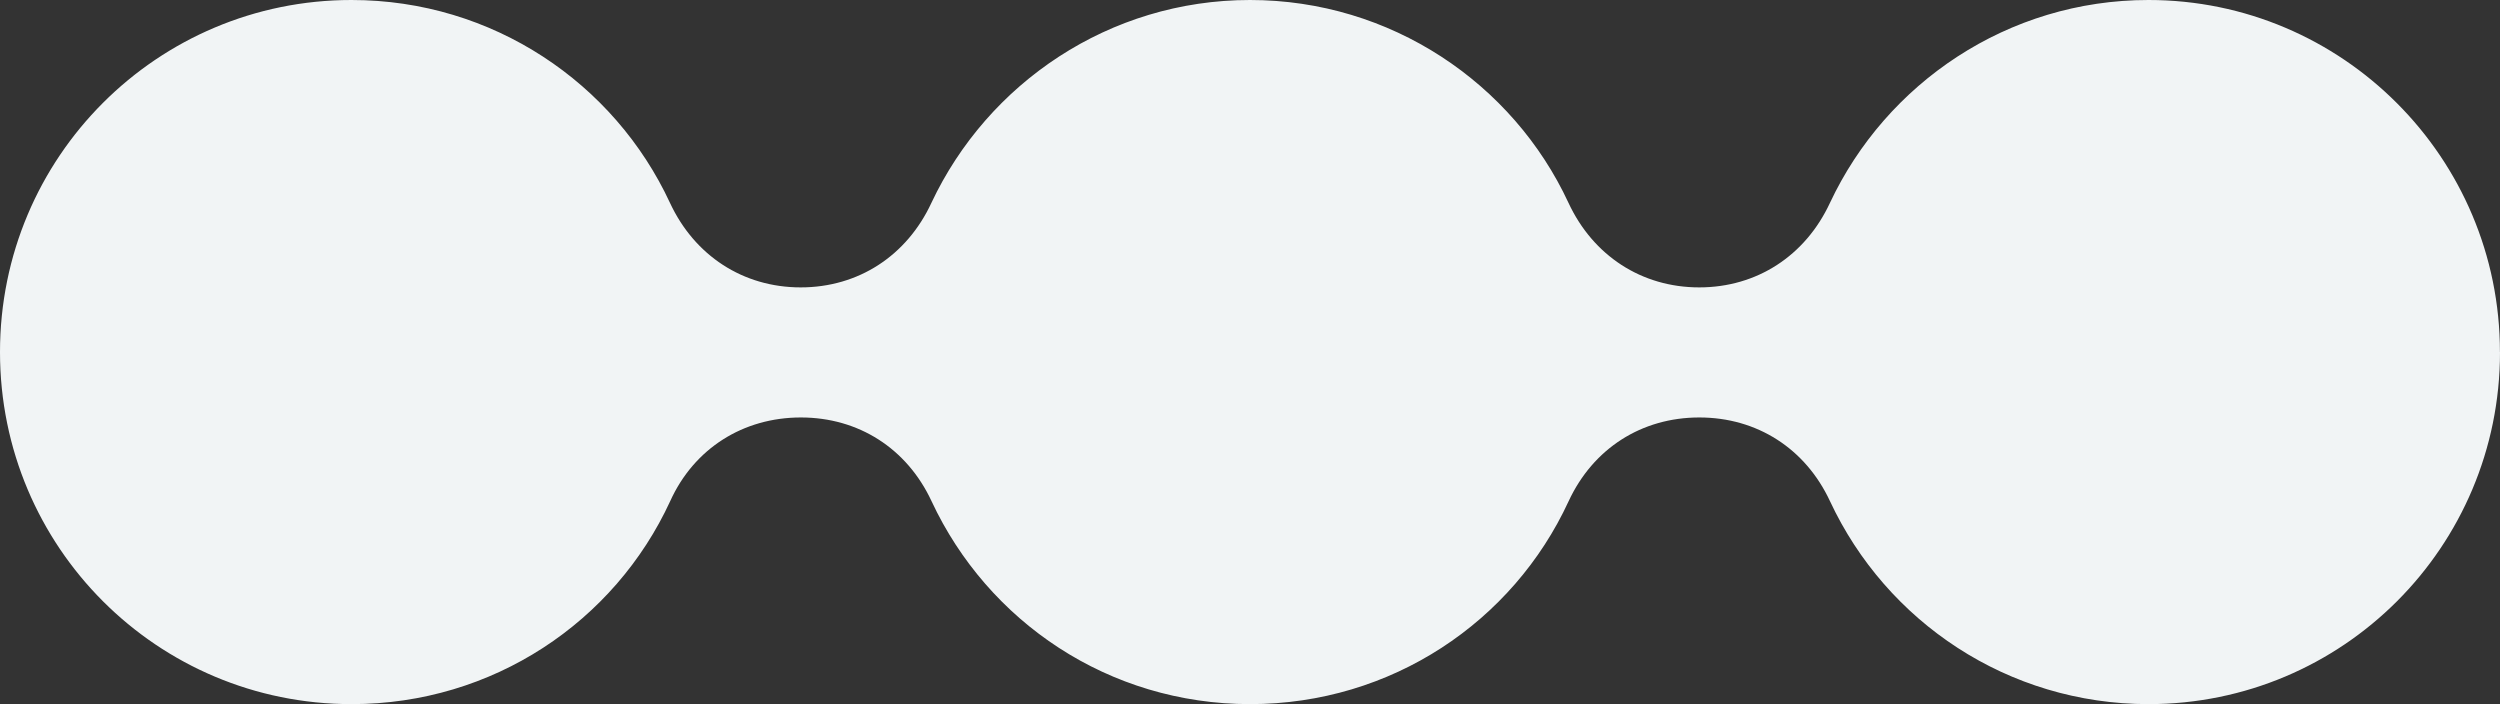 <svg width="71" height="20" viewBox="0 0 71 20" fill="none" xmlns="http://www.w3.org/2000/svg">
<rect x="0" y="0" width="71" height="20" fill="#333333" stroke="none"/>
<path d="M71 9.999C71 15.538 66.528 19.997 61.018 19.997C57.024 19.997 53.571 17.657 51.973 14.236C51.275 12.737 49.897 11.856 48.26 11.856C46.623 11.856 45.245 12.735 44.548 14.236C42.97 17.657 39.516 19.997 35.502 19.997C31.489 19.997 28.055 17.657 26.457 14.236C25.76 12.737 24.382 11.856 22.745 11.856C21.108 11.856 19.71 12.735 19.032 14.236C17.454 17.657 14 19.997 9.987 19.997C4.472 20 0 15.54 0 9.999C0 4.457 4.472 0 9.982 0C13.995 0 17.449 2.361 19.027 5.761C19.725 7.26 21.103 8.162 22.74 8.162C24.377 8.162 25.755 7.263 26.452 5.761C28.052 2.361 31.506 0 35.5 0C39.494 0 42.967 2.361 44.545 5.761C45.243 7.26 46.621 8.162 48.258 8.162C49.895 8.162 51.273 7.263 51.971 5.761C53.568 2.361 57.022 0 61.016 0C66.525 0 70.998 4.48 70.998 9.999H71Z" fill="#F1F4F5"/>
</svg>
